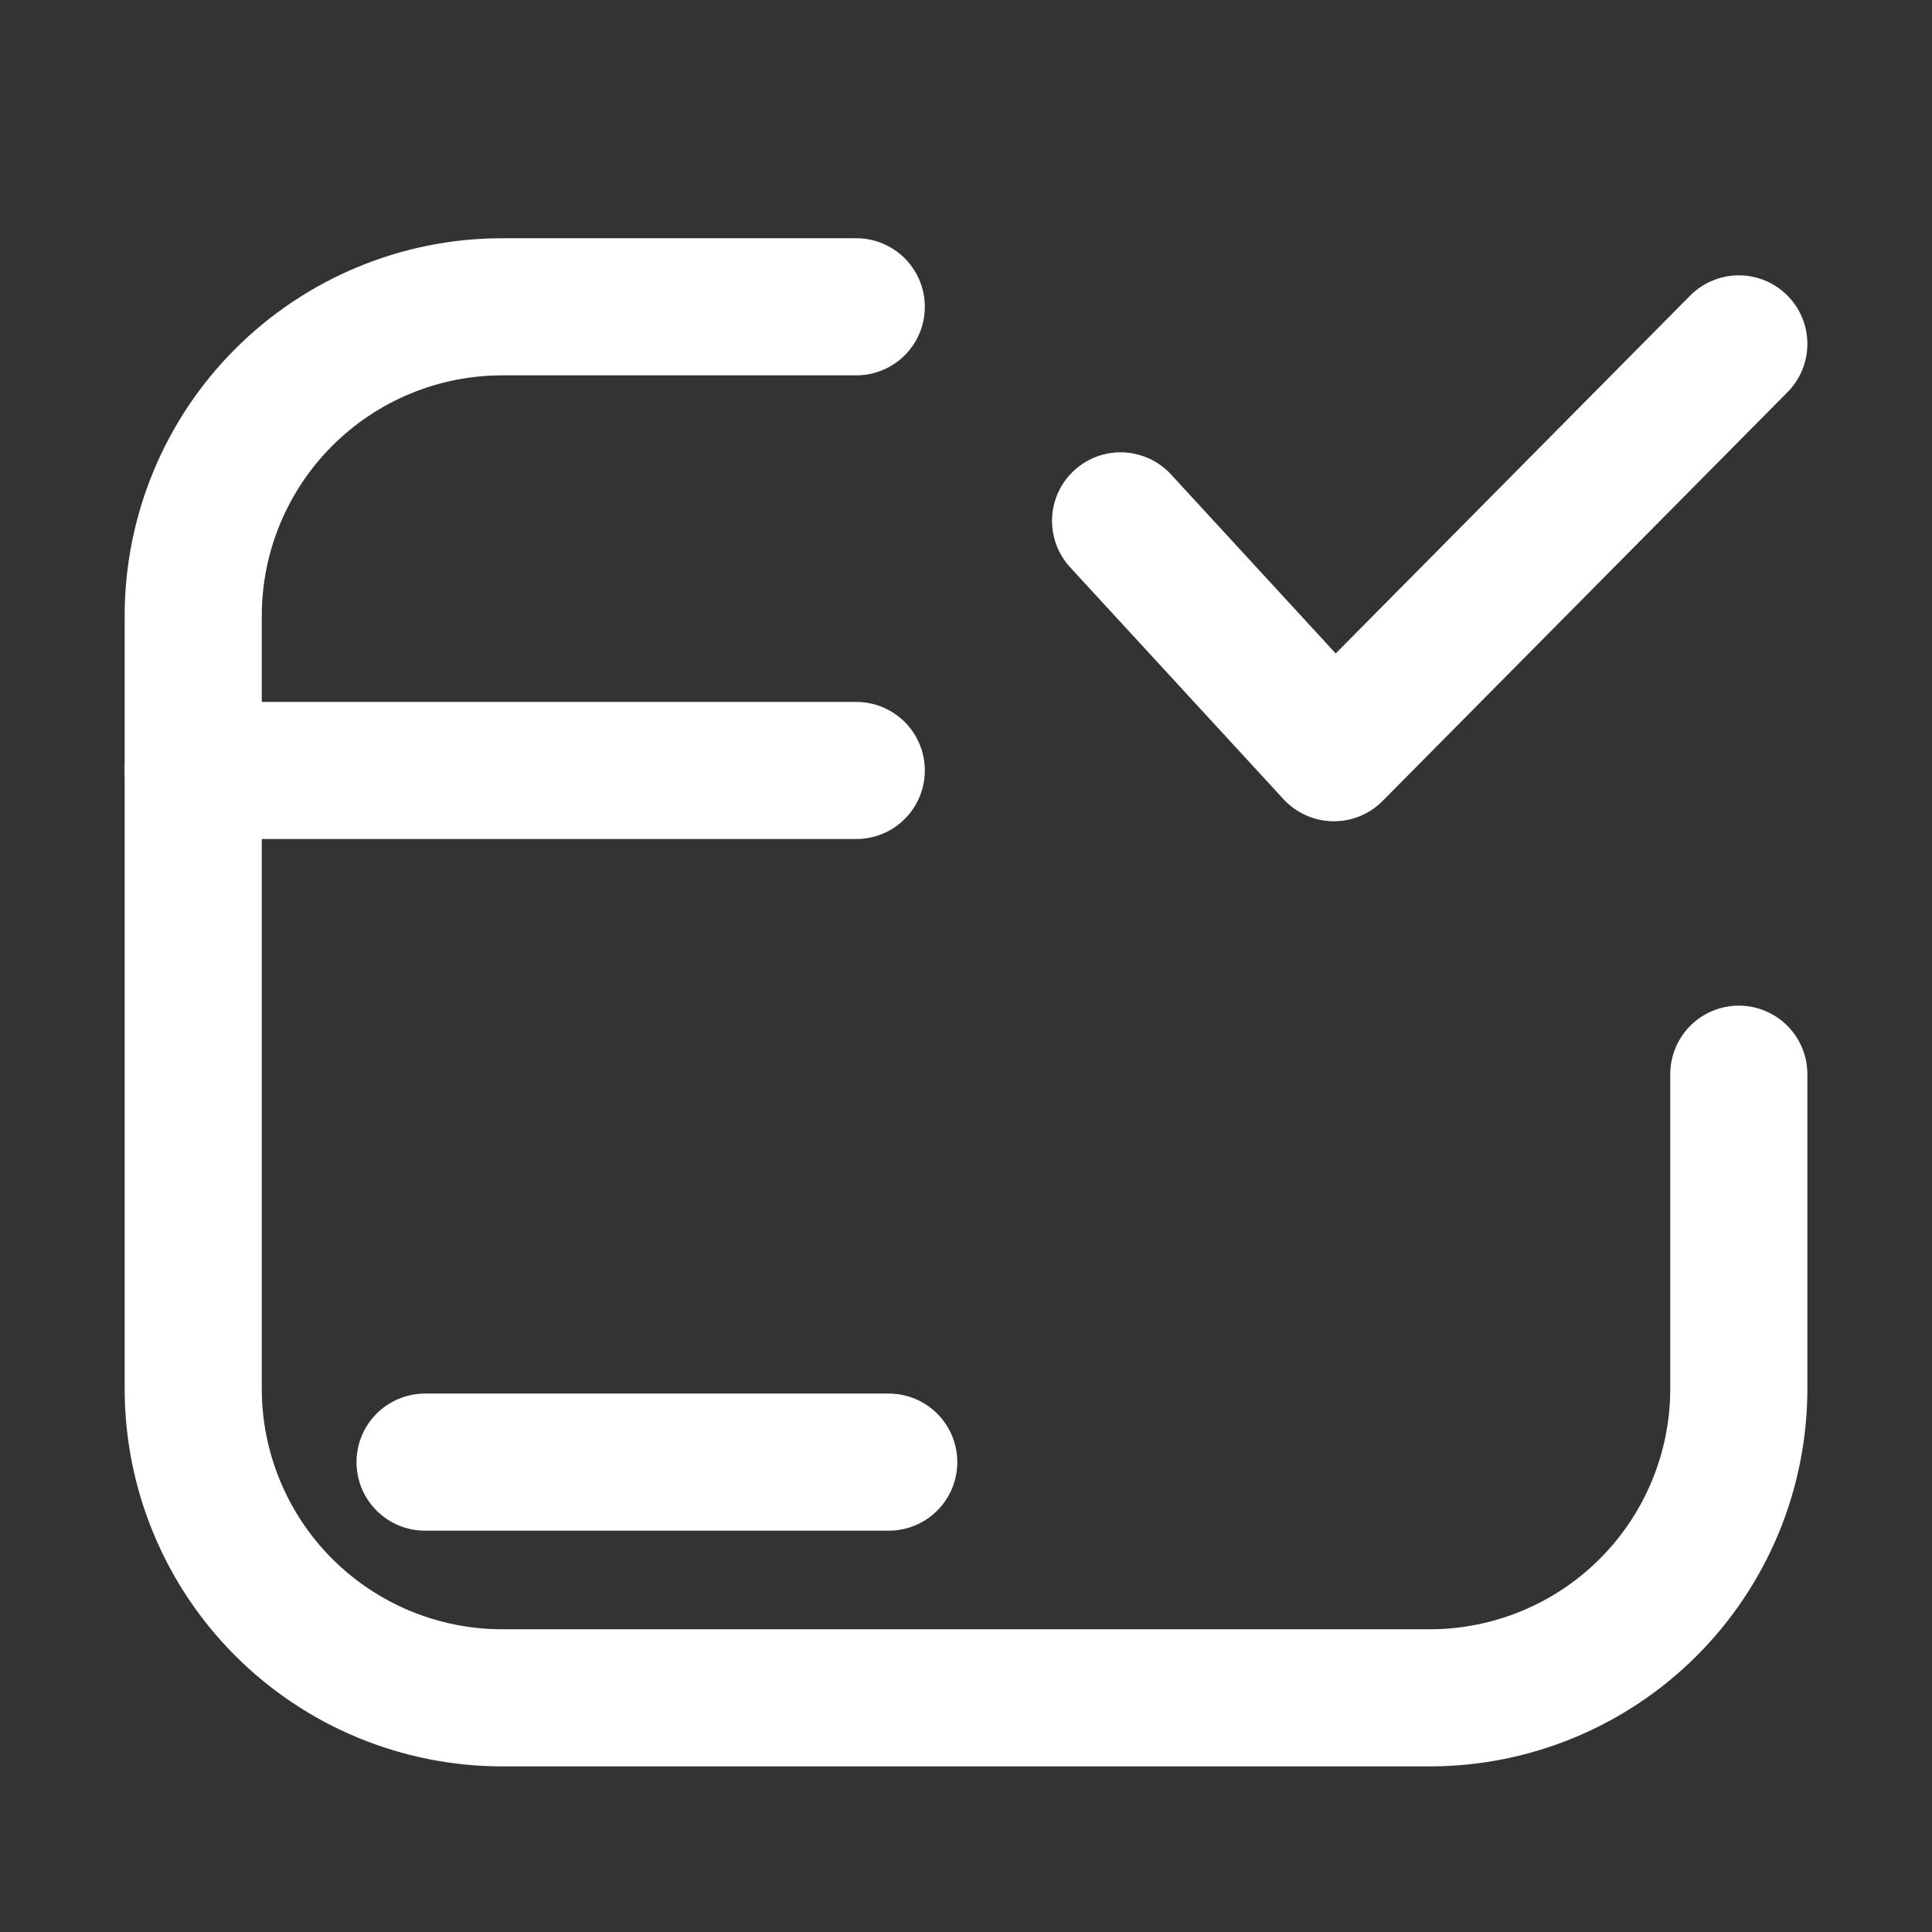 <svg xmlns="http://www.w3.org/2000/svg" width="93" height="93" viewBox="0 0 93 93" fill="none"><rect x="0" y="0" width="93" height="93" fill="#333333" stroke="none"/><path d="M41.218 14.768H24.181C20.234 14.768 16.45 16.336 13.659 19.127C10.868 21.917 9.301 25.702 9.301 29.648V66.848C9.301 70.795 10.868 74.579 13.659 77.37C16.45 80.16 20.234 81.728 24.181 81.728H68.821C72.767 81.728 76.552 80.16 79.342 77.37C82.133 74.579 83.701 70.795 83.701 66.848V51.708" stroke="white" style="stroke:white;stroke-opacity:1;" stroke-width="6.6" stroke-linecap="round" stroke-linejoin="round"></path><path d="M41.218 37.088H9.301" stroke="white" style="stroke:white;stroke-opacity:1;" stroke-width="6.6" stroke-linecap="round" stroke-linejoin="round"></path><path d="M20.461 70.382H42.781" stroke="white" style="stroke:white;stroke-opacity:1;" stroke-width="6.6" stroke-linecap="round" stroke-linejoin="round"></path><path d="M53.941 25.073L64.209 36.233L83.701 16.554" stroke="white" style="stroke:white;stroke-opacity:1;" stroke-width="6.6" stroke-linecap="round" stroke-linejoin="round"></path></svg>